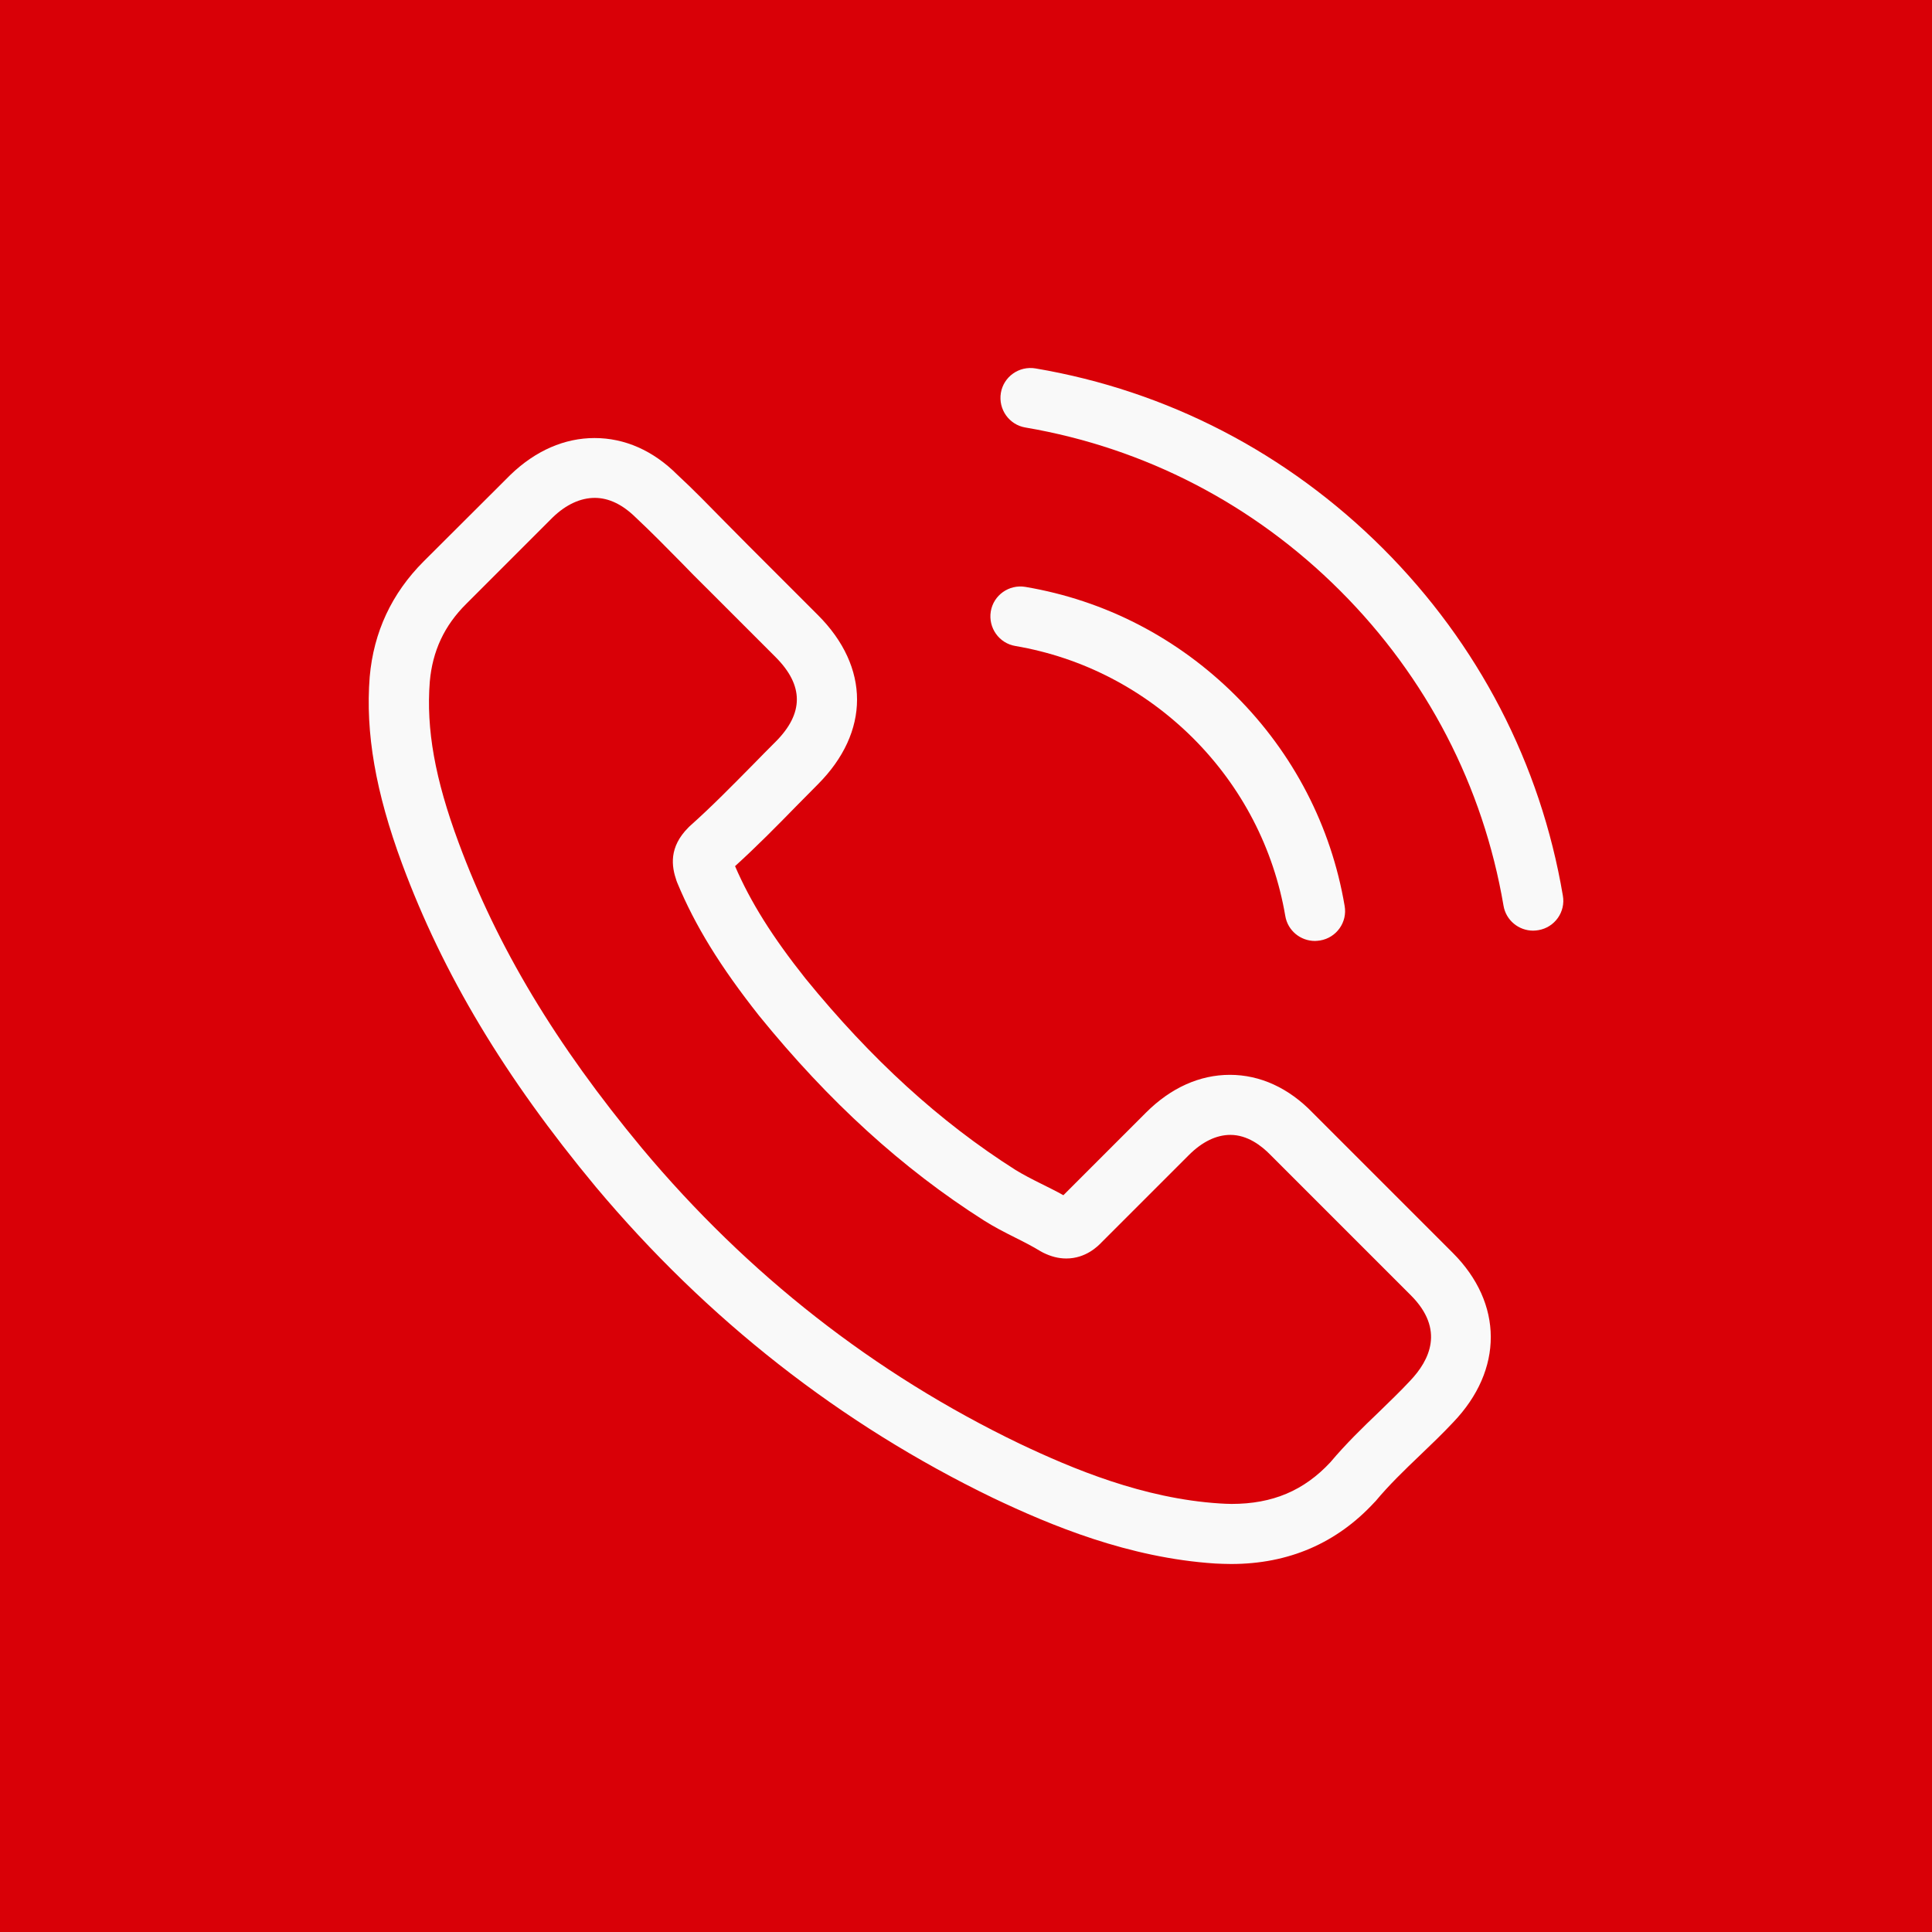 <?xml version="1.0" encoding="UTF-8"?> <svg xmlns="http://www.w3.org/2000/svg" width="84" height="84" viewBox="0 0 84 84" fill="none"><rect width="84" height="84" fill="#D90007"></rect><g clip-path="url(#clip0_617_5110)"><path d="M52.833 67.979C53.067 67.989 53.291 68 53.526 68C56.031 68 58.121 67.094 59.762 65.314C59.773 65.303 59.794 65.281 59.805 65.271C60.391 64.567 61.052 63.928 61.756 63.256C62.236 62.797 62.726 62.328 63.184 61.838C65.37 59.557 65.359 56.667 63.163 54.471L57.087 48.395C56.042 47.307 54.794 46.732 53.472 46.732C52.161 46.732 50.903 47.297 49.827 48.373L46.234 51.966C45.914 51.785 45.583 51.625 45.264 51.465C44.858 51.263 44.485 51.071 44.155 50.868C40.861 48.779 37.876 46.049 35.019 42.542C33.579 40.73 32.63 39.216 31.959 37.659C32.897 36.806 33.771 35.922 34.613 35.058C34.923 34.749 35.232 34.429 35.552 34.109C37.833 31.828 37.833 29.003 35.552 26.732L32.535 23.715C32.183 23.363 31.842 23.011 31.5 22.67C30.829 21.988 30.136 21.273 29.443 20.634C28.398 19.589 27.162 19.045 25.85 19.045C24.55 19.045 23.292 19.589 22.204 20.634L18.42 24.408C17.034 25.794 16.245 27.478 16.074 29.429C15.882 31.86 16.33 34.44 17.481 37.553C19.262 42.361 21.938 46.828 25.904 51.604C30.733 57.361 36.532 61.913 43.163 65.122C45.69 66.326 49.069 67.734 52.833 67.979ZM27.918 49.93C24.145 45.388 21.618 41.167 19.944 36.647C18.91 33.864 18.526 31.7 18.686 29.642C18.803 28.31 19.315 27.201 20.275 26.252L24.038 22.489C24.614 21.934 25.242 21.647 25.861 21.647C26.468 21.647 27.066 21.934 27.641 22.5C28.313 23.128 28.963 23.79 29.645 24.482C29.987 24.834 30.338 25.197 30.701 25.549L33.718 28.566C34.955 29.802 34.955 31.017 33.718 32.254C33.398 32.574 33.078 32.894 32.769 33.214C31.831 34.163 30.957 35.058 29.987 35.922C29.965 35.943 29.955 35.953 29.933 35.975C29.07 36.838 29.198 37.67 29.411 38.288C29.422 38.32 29.432 38.342 29.443 38.373C30.221 40.25 31.319 42.03 33.004 44.162C36.042 47.904 39.24 50.815 42.78 53.064C43.217 53.341 43.675 53.576 44.123 53.8C44.528 54.002 44.901 54.194 45.232 54.397C45.274 54.418 45.306 54.439 45.349 54.461C45.69 54.631 46.02 54.717 46.362 54.717C47.204 54.717 47.737 54.184 47.907 54.002L51.692 50.218C52.268 49.642 52.886 49.343 53.494 49.343C54.24 49.343 54.848 49.813 55.242 50.218L61.34 56.316C62.833 57.808 62.15 59.151 61.308 60.036C60.882 60.495 60.434 60.921 59.965 61.38C59.251 62.062 58.515 62.776 57.843 63.576C56.692 64.812 55.328 65.388 53.547 65.388C53.377 65.388 53.195 65.377 53.025 65.367C49.709 65.154 46.639 63.864 44.325 62.766C38.014 59.727 32.503 55.41 27.918 49.93Z" fill="#F9F9F9"></path><path d="M44.581 25.517C43.867 25.399 43.196 25.879 43.078 26.583C42.961 27.297 43.441 27.969 44.144 28.086C47.076 28.587 49.741 29.973 51.873 32.094C53.995 34.216 55.381 36.892 55.882 39.824C55.989 40.463 56.543 40.911 57.172 40.911C57.246 40.911 57.321 40.9 57.396 40.89C58.11 40.772 58.59 40.09 58.462 39.386C57.876 35.922 56.234 32.755 53.728 30.25C51.202 27.734 48.046 26.103 44.581 25.517Z" fill="#F9F9F9"></path><path d="M66.66 40.463C66.735 40.463 66.81 40.452 66.884 40.442C67.599 40.324 68.078 39.642 67.95 38.938C66.98 33.203 64.272 27.99 60.125 23.843C55.968 19.696 50.754 16.988 45.019 16.018C44.305 15.9 43.633 16.38 43.516 17.084C43.398 17.798 43.878 18.47 44.582 18.587C49.774 19.472 54.507 21.924 58.27 25.687C62.034 29.45 64.486 34.184 65.37 39.376C65.477 40.015 66.031 40.463 66.66 40.463Z" fill="#F9F9F9"></path></g><defs><clipPath id="clip0_617_5110"><rect width="52" height="52" fill="white" transform="translate(16 16)"></rect></clipPath></defs></svg> 